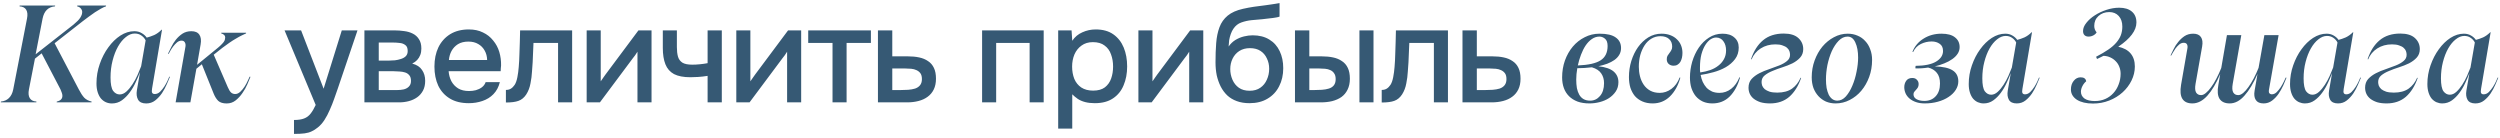 <?xml version="1.0" encoding="UTF-8"?> <svg xmlns="http://www.w3.org/2000/svg" width="635" height="35" viewBox="0 0 635 35" fill="none"><path d="M19.631 1.405H26.95L26.916 1.613C26.546 1.729 26.118 1.925 25.632 2.203C25.17 2.457 24.672 2.758 24.14 3.105C23.632 3.451 23.111 3.822 22.579 4.215C22.048 4.608 21.539 4.989 21.053 5.359L13.872 10.979L20.012 22.704C20.475 23.606 20.938 24.312 21.4 24.82C21.886 25.306 22.51 25.63 23.273 25.792L23.239 26H14.393L14.427 25.792C15.376 25.584 15.85 25.098 15.85 24.335C15.85 24.057 15.792 23.78 15.676 23.502C15.584 23.202 15.48 22.936 15.364 22.704L10.577 13.546L8.877 14.899L7.351 22.704C7.166 23.653 7.235 24.393 7.559 24.925C7.882 25.456 8.449 25.746 9.258 25.792L9.224 26H0.204L0.239 25.792C1.049 25.723 1.719 25.433 2.251 24.925C2.806 24.393 3.176 23.653 3.361 22.704L6.865 4.7C7.05 3.752 6.981 3.012 6.657 2.48C6.333 1.948 5.766 1.659 4.957 1.613L4.992 1.405H14.011L13.976 1.613C12.265 1.752 11.213 2.781 10.82 4.7L9.05 13.789L18.66 6.261C18.868 6.076 19.099 5.868 19.353 5.637C19.631 5.406 19.874 5.163 20.082 4.908C20.313 4.631 20.498 4.342 20.637 4.041C20.799 3.741 20.88 3.417 20.88 3.07C20.88 2.746 20.776 2.457 20.567 2.203C20.382 1.925 20.059 1.729 19.596 1.613L19.631 1.405ZM43.167 19.513C42.982 19.999 42.716 20.623 42.369 21.386C42.045 22.149 41.641 22.901 41.155 23.641C40.669 24.358 40.091 24.982 39.421 25.514C38.773 26.023 38.01 26.277 37.131 26.277C36.137 26.277 35.454 25.965 35.084 25.341C34.714 24.693 34.61 23.884 34.772 22.913L35.57 18.299C35.269 19.108 34.899 19.976 34.46 20.901C34.044 21.826 33.535 22.693 32.934 23.502C32.355 24.289 31.696 24.948 30.956 25.48C30.216 26.012 29.372 26.277 28.424 26.277C27.892 26.277 27.383 26.174 26.898 25.965C26.435 25.757 26.019 25.445 25.649 25.029C25.302 24.612 25.024 24.081 24.816 23.433C24.608 22.785 24.504 22.034 24.504 21.178C24.504 19.467 24.782 17.825 25.337 16.252C25.892 14.656 26.62 13.246 27.522 12.02C28.424 10.771 29.442 9.777 30.575 9.037C31.731 8.297 32.91 7.927 34.113 7.927C34.83 7.927 35.454 8.088 35.986 8.412C36.518 8.713 36.946 9.094 37.27 9.557C37.894 9.395 38.53 9.175 39.178 8.898C39.825 8.597 40.45 8.146 41.051 7.545H41.155L38.623 22.496C38.53 23.005 38.542 23.364 38.657 23.572C38.773 23.78 38.993 23.884 39.317 23.884C39.802 23.884 40.253 23.687 40.669 23.294C41.086 22.878 41.456 22.415 41.78 21.907C42.103 21.398 42.369 20.912 42.577 20.45C42.786 19.964 42.924 19.64 42.994 19.478L43.167 19.513ZM30.401 23.988C31.003 23.988 31.581 23.734 32.136 23.225C32.691 22.716 33.2 22.103 33.662 21.386C34.148 20.646 34.576 19.86 34.946 19.027C35.316 18.195 35.616 17.466 35.848 16.842L36.992 10.251C36.738 9.742 36.368 9.326 35.882 9.002C35.42 8.678 34.865 8.516 34.217 8.516C33.454 8.516 32.702 8.817 31.962 9.418C31.222 9.996 30.563 10.794 29.985 11.812C29.407 12.829 28.944 14.02 28.597 15.385C28.25 16.726 28.077 18.16 28.077 19.686C28.077 21.328 28.297 22.462 28.736 23.086C29.199 23.687 29.754 23.988 30.401 23.988ZM48.598 7.927C49.569 7.927 50.251 8.227 50.645 8.828C51.038 9.407 51.142 10.228 50.957 11.291L50.055 16.46L55.362 12.124C55.779 11.777 56.102 11.476 56.334 11.222C56.588 10.968 56.773 10.748 56.889 10.563C57.027 10.355 57.108 10.17 57.132 10.008C57.178 9.823 57.201 9.649 57.201 9.488C57.201 9.025 56.866 8.69 56.195 8.482V8.308H62.508V8.482C62.208 8.597 61.838 8.771 61.398 9.002C60.959 9.21 60.473 9.476 59.941 9.8C59.41 10.1 58.843 10.459 58.242 10.875C57.663 11.268 57.074 11.696 56.472 12.159L54.287 13.893L57.86 22.149C58.138 22.797 58.415 23.248 58.693 23.502C58.993 23.757 59.34 23.884 59.733 23.884C60.196 23.884 60.635 23.687 61.051 23.294C61.468 22.901 61.838 22.45 62.162 21.941C62.485 21.433 62.751 20.935 62.959 20.45C63.191 19.964 63.341 19.64 63.41 19.478L63.618 19.513C63.41 19.999 63.144 20.635 62.821 21.421C62.497 22.184 62.081 22.924 61.572 23.641C61.086 24.358 60.508 24.982 59.837 25.514C59.19 26.023 58.438 26.277 57.583 26.277C56.634 26.277 55.917 26.058 55.432 25.618C54.969 25.156 54.588 24.555 54.287 23.814L51.269 16.322L49.881 17.466L48.355 26H44.608L47.106 11.847C47.175 11.384 47.118 11.014 46.933 10.736C46.771 10.459 46.493 10.32 46.1 10.32C45.707 10.32 45.325 10.47 44.955 10.771C44.608 11.072 44.285 11.419 43.984 11.812C43.706 12.182 43.464 12.552 43.255 12.922C43.047 13.292 42.909 13.546 42.839 13.685L42.666 13.65C42.897 13.165 43.175 12.598 43.498 11.95C43.822 11.28 44.215 10.655 44.678 10.077C45.163 9.476 45.718 8.967 46.343 8.551C46.99 8.135 47.742 7.927 48.598 7.927ZM74.674 34.013V30.475C75.738 30.475 76.593 30.347 77.241 30.093C77.911 29.839 78.466 29.422 78.906 28.844C79.345 28.289 79.773 27.561 80.189 26.659L72.28 7.72H76.478L82.201 22.531L86.814 7.72H90.803L85.774 22.566C85.519 23.352 85.219 24.208 84.872 25.133C84.548 26.058 84.178 26.983 83.762 27.908C83.369 28.833 82.918 29.688 82.409 30.475C81.9 31.261 81.334 31.897 80.709 32.382C80.201 32.799 79.692 33.122 79.183 33.354C78.674 33.608 78.073 33.781 77.379 33.874C76.686 33.966 75.784 34.013 74.674 34.013ZM92.561 26V7.72H100.261C101.047 7.72 101.834 7.778 102.62 7.893C103.429 7.986 104.158 8.194 104.805 8.518C105.476 8.842 106.008 9.316 106.401 9.94C106.817 10.541 107.025 11.339 107.025 12.333C107.025 12.935 106.932 13.478 106.747 13.964C106.562 14.449 106.297 14.877 105.95 15.247C105.626 15.594 105.21 15.895 104.701 16.149C105.857 16.45 106.69 16.993 107.198 17.779C107.73 18.542 107.996 19.456 107.996 20.52C107.996 21.491 107.811 22.323 107.441 23.017C107.071 23.711 106.574 24.277 105.95 24.717C105.325 25.156 104.62 25.48 103.834 25.688C103.048 25.896 102.238 26 101.406 26H92.561ZM96.203 22.878H100.781C101.429 22.878 102.019 22.82 102.55 22.705C103.105 22.566 103.545 22.323 103.868 21.976C104.215 21.63 104.389 21.155 104.389 20.554C104.389 19.93 104.25 19.456 103.973 19.132C103.695 18.785 103.337 18.542 102.897 18.404C102.458 18.265 101.984 18.184 101.475 18.161C100.966 18.114 100.469 18.091 99.984 18.091H96.203V22.878ZM96.203 15.386H98.908C99.325 15.386 99.799 15.363 100.33 15.316C100.862 15.247 101.371 15.132 101.857 14.97C102.365 14.808 102.77 14.576 103.071 14.276C103.394 13.952 103.556 13.513 103.556 12.958C103.556 12.218 103.348 11.709 102.932 11.431C102.539 11.131 102.065 10.957 101.51 10.911C100.955 10.842 100.411 10.807 99.879 10.807H96.203V15.386ZM119.087 26.208C117.167 26.208 115.56 25.815 114.265 25.029C112.97 24.242 111.988 23.156 111.317 21.768C110.669 20.358 110.346 18.739 110.346 16.912C110.346 15.062 110.681 13.432 111.352 12.021C112.045 10.611 113.04 9.501 114.335 8.691C115.653 7.882 117.237 7.477 119.087 7.477C120.451 7.477 121.642 7.732 122.66 8.24C123.7 8.726 124.567 9.408 125.261 10.287C125.978 11.143 126.498 12.114 126.822 13.201C127.146 14.287 127.296 15.432 127.273 16.635C127.25 16.889 127.227 17.132 127.203 17.363C127.203 17.594 127.192 17.837 127.169 18.091H113.953C114.023 19.016 114.254 19.86 114.647 20.623C115.063 21.387 115.641 22 116.381 22.462C117.121 22.901 118.035 23.121 119.121 23.121C119.723 23.121 120.301 23.052 120.856 22.913C121.434 22.751 121.943 22.508 122.382 22.184C122.845 21.838 123.168 21.398 123.353 20.866H126.961C126.66 22.092 126.117 23.109 125.33 23.919C124.567 24.705 123.631 25.283 122.521 25.653C121.434 26.023 120.289 26.208 119.087 26.208ZM114.023 15.247H123.735C123.712 14.345 123.504 13.547 123.11 12.854C122.717 12.137 122.174 11.582 121.48 11.189C120.786 10.773 119.954 10.564 118.983 10.564C117.919 10.564 117.029 10.784 116.312 11.223C115.618 11.663 115.075 12.241 114.682 12.958C114.312 13.652 114.092 14.415 114.023 15.247ZM128.499 26.035V22.843C128.984 22.843 129.4 22.739 129.747 22.531C130.117 22.3 130.441 21.976 130.719 21.56C131.019 21.098 131.25 20.45 131.412 19.618C131.574 18.785 131.69 17.918 131.759 17.016C131.852 15.929 131.909 14.854 131.933 13.79C131.979 12.726 132.013 11.686 132.037 10.668C132.083 9.651 132.106 8.668 132.106 7.72H145.322V26H141.749V10.911H135.505C135.482 11.674 135.447 12.472 135.401 13.305C135.378 14.137 135.343 14.97 135.297 15.802C135.251 16.611 135.193 17.421 135.124 18.23C135.078 19.155 134.95 20.138 134.742 21.178C134.557 22.219 134.199 23.156 133.667 23.988C133.135 24.797 132.476 25.341 131.69 25.618C130.927 25.896 129.863 26.035 128.499 26.035ZM149.013 26V7.72H152.586V20.658C152.748 20.381 152.956 20.08 153.21 19.756C153.465 19.41 153.661 19.132 153.8 18.924L162.16 7.72H165.49V26H161.917V13.131C161.732 13.432 161.535 13.732 161.327 14.033C161.119 14.31 160.923 14.565 160.738 14.796L152.378 26H149.013ZM179.732 26V19.271C178.853 19.41 178.043 19.502 177.303 19.548C176.587 19.595 175.939 19.618 175.361 19.618C173.627 19.618 172.239 19.352 171.199 18.82C170.181 18.265 169.453 17.432 169.013 16.322C168.574 15.212 168.354 13.825 168.354 12.16V7.72H171.927V11.952C171.927 12.9 172.02 13.709 172.205 14.38C172.39 15.027 172.759 15.536 173.314 15.906C173.869 16.253 174.714 16.426 175.847 16.426C176.448 16.426 177.095 16.392 177.789 16.322C178.483 16.253 179.13 16.16 179.732 16.045V7.72H183.339V26H179.732ZM187.021 26V7.72H190.594V20.658C190.756 20.381 190.964 20.08 191.218 19.756C191.473 19.41 191.669 19.132 191.808 18.924L200.167 7.72H203.497V26H199.925V13.131C199.74 13.432 199.543 13.732 199.335 14.033C199.127 14.31 198.93 14.565 198.745 14.796L190.386 26H187.021ZM211.461 26V10.911H205.287V7.72H221.208V10.911H215.034V26H211.461ZM222.997 26V7.72H226.639V14.31H230.558C231.645 14.31 232.616 14.403 233.472 14.588C234.351 14.773 235.102 15.085 235.727 15.525C236.374 15.941 236.871 16.519 237.218 17.259C237.565 17.976 237.738 18.889 237.738 19.999C237.738 21.04 237.553 21.942 237.183 22.705C236.813 23.468 236.293 24.092 235.623 24.578C234.975 25.064 234.2 25.422 233.299 25.653C232.42 25.884 231.46 26 230.42 26H222.997ZM226.639 22.878H228.616C229.333 22.878 230.015 22.855 230.662 22.809C231.31 22.763 231.9 22.659 232.431 22.497C232.963 22.312 233.38 22.034 233.68 21.664C234.004 21.271 234.166 20.751 234.166 20.103C234.166 19.456 234.039 18.959 233.784 18.612C233.53 18.265 233.195 17.999 232.778 17.814C232.385 17.629 231.946 17.513 231.46 17.467C230.998 17.421 230.512 17.398 230.003 17.398H226.639V22.878ZM249.453 26V7.72H265.097V26H261.524V10.911H253.026V26H249.453ZM268.779 32.66V7.72H272.178L272.352 10.356C272.999 9.385 273.855 8.668 274.919 8.206C275.982 7.72 277.116 7.477 278.318 7.477C280.122 7.477 281.613 7.893 282.793 8.726C283.972 9.558 284.851 10.68 285.429 12.091C286.007 13.501 286.296 15.097 286.296 16.877C286.296 18.658 285.995 20.253 285.394 21.664C284.816 23.075 283.914 24.185 282.689 24.994C281.486 25.803 279.948 26.208 278.075 26.208C277.173 26.208 276.364 26.116 275.647 25.931C274.93 25.746 274.306 25.48 273.774 25.133C273.242 24.763 272.768 24.37 272.352 23.953V32.66H268.779ZM277.659 23.017C278.908 23.017 279.902 22.739 280.642 22.184C281.382 21.606 281.914 20.855 282.238 19.93C282.561 19.005 282.723 17.999 282.723 16.912C282.723 15.779 282.55 14.75 282.203 13.825C281.879 12.877 281.336 12.125 280.573 11.57C279.833 10.992 278.838 10.703 277.59 10.703C276.456 10.703 275.497 10.992 274.711 11.57C273.924 12.125 273.323 12.877 272.907 13.825C272.514 14.773 272.317 15.802 272.317 16.912C272.317 18.045 272.502 19.086 272.872 20.034C273.265 20.959 273.855 21.687 274.641 22.219C275.451 22.751 276.456 23.017 277.659 23.017ZM289.155 26V7.72H292.728V20.658C292.89 20.381 293.098 20.08 293.352 19.756C293.606 19.41 293.803 19.132 293.942 18.924L302.301 7.72H305.631V26H302.058V13.131C301.873 13.432 301.677 13.732 301.469 14.033C301.261 14.31 301.064 14.565 300.879 14.796L292.52 26H289.155ZM317.376 26.208C316.173 26.208 315.098 26.035 314.15 25.688C313.202 25.341 312.392 24.855 311.722 24.231C311.051 23.584 310.496 22.832 310.057 21.976C309.617 21.098 309.282 20.149 309.051 19.132C308.843 18.091 308.739 16.993 308.739 15.837C308.739 14.079 308.796 12.449 308.912 10.946C309.028 9.443 309.305 8.102 309.745 6.922C310.184 5.743 310.878 4.76 311.826 3.974C312.774 3.188 314.069 2.61 315.711 2.24C316.636 2.031 317.561 1.858 318.486 1.719C319.434 1.58 320.405 1.453 321.399 1.338C321.954 1.245 322.44 1.176 322.856 1.13C323.272 1.06 323.654 1.002 324.001 0.956C324.371 0.887 324.706 0.829 325.007 0.783V4.217C324.775 4.309 324.51 4.379 324.209 4.425C323.931 4.471 323.642 4.517 323.342 4.564C323.041 4.61 322.741 4.644 322.44 4.668C322.139 4.691 321.839 4.725 321.538 4.772C321.237 4.795 320.948 4.829 320.671 4.876C319.792 4.945 318.879 5.026 317.931 5.119C317.006 5.211 316.127 5.408 315.294 5.708C314.485 5.986 313.814 6.518 313.283 7.304C313.028 7.674 312.809 8.113 312.624 8.622C312.439 9.131 312.3 9.662 312.207 10.217C312.138 10.773 312.092 11.304 312.069 11.813C312.554 11.119 313.132 10.564 313.803 10.148C314.497 9.732 315.225 9.431 315.988 9.246C316.751 9.061 317.48 8.969 318.173 8.969C319.838 8.969 321.249 9.327 322.405 10.044C323.561 10.738 324.44 11.721 325.041 12.992C325.643 14.241 325.943 15.687 325.943 17.328C325.943 19.04 325.596 20.566 324.903 21.907C324.232 23.248 323.249 24.3 321.954 25.064C320.682 25.827 319.156 26.208 317.376 26.208ZM317.41 23.052C318.497 23.052 319.399 22.797 320.116 22.288C320.856 21.78 321.411 21.098 321.781 20.242C322.174 19.386 322.371 18.461 322.371 17.467C322.371 16.496 322.174 15.617 321.781 14.831C321.411 14.021 320.867 13.386 320.151 12.923C319.434 12.461 318.543 12.229 317.48 12.229C316.439 12.229 315.537 12.472 314.774 12.958C314.034 13.443 313.468 14.091 313.074 14.9C312.681 15.71 312.485 16.588 312.485 17.536C312.485 18.485 312.67 19.386 313.04 20.242C313.41 21.098 313.953 21.78 314.67 22.288C315.387 22.797 316.3 23.052 317.41 23.052ZM328.924 26V7.72H332.566V14.31H335.653C336.74 14.31 337.723 14.403 338.602 14.588C339.481 14.773 340.232 15.085 340.856 15.525C341.504 15.941 342.001 16.519 342.348 17.259C342.695 17.976 342.868 18.889 342.868 19.999C342.868 21.063 342.672 21.988 342.279 22.774C341.909 23.537 341.388 24.162 340.718 24.647C340.047 25.11 339.261 25.457 338.359 25.688C337.48 25.896 336.532 26 335.515 26H328.924ZM332.566 22.878H333.676C334.416 22.878 335.11 22.855 335.757 22.809C336.428 22.763 337.018 22.659 337.527 22.497C338.058 22.335 338.475 22.069 338.775 21.699C339.099 21.306 339.261 20.774 339.261 20.103C339.261 19.479 339.134 18.993 338.879 18.646C338.648 18.276 338.324 17.999 337.908 17.814C337.515 17.629 337.076 17.513 336.59 17.467C336.104 17.421 335.619 17.398 335.133 17.398H332.566V22.878ZM345.296 26V7.72H348.869V26H345.296ZM350.956 26.035V22.843C351.442 22.843 351.858 22.739 352.205 22.531C352.575 22.3 352.899 21.976 353.176 21.56C353.477 21.098 353.708 20.45 353.87 19.618C354.032 18.785 354.147 17.918 354.217 17.016C354.309 15.929 354.367 14.854 354.39 13.79C354.437 12.726 354.471 11.686 354.494 10.668C354.541 9.651 354.564 8.668 354.564 7.72H367.779V26H364.207V10.911H357.963C357.94 11.674 357.905 12.472 357.859 13.305C357.836 14.137 357.801 14.97 357.755 15.802C357.709 16.611 357.651 17.421 357.581 18.23C357.535 19.155 357.408 20.138 357.2 21.178C357.015 22.219 356.656 23.156 356.125 23.988C355.593 24.797 354.934 25.341 354.147 25.618C353.384 25.896 352.321 26.035 350.956 26.035ZM371.471 26V7.72H375.113V14.31H379.033C380.12 14.31 381.091 14.403 381.947 14.588C382.825 14.773 383.577 15.085 384.201 15.525C384.849 15.941 385.346 16.519 385.693 17.259C386.04 17.976 386.213 18.889 386.213 19.999C386.213 21.04 386.028 21.942 385.658 22.705C385.288 23.468 384.768 24.092 384.097 24.578C383.45 25.064 382.675 25.422 381.773 25.653C380.894 25.884 379.935 26 378.894 26H371.471ZM375.113 22.878H377.09C377.807 22.878 378.489 22.855 379.137 22.809C379.784 22.763 380.374 22.659 380.906 22.497C381.438 22.312 381.854 22.034 382.155 21.664C382.478 21.271 382.64 20.751 382.64 20.103C382.64 19.456 382.513 18.959 382.259 18.612C382.004 18.265 381.669 17.999 381.253 17.814C380.86 17.629 380.42 17.513 379.935 17.467C379.472 17.421 378.987 17.398 378.478 17.398H375.113V22.878ZM406.289 8.557C408.164 8.557 409.537 8.88 410.407 9.528C411.3 10.153 411.746 11.046 411.746 12.206C411.746 12.853 411.59 13.434 411.277 13.947C410.987 14.438 410.574 14.873 410.039 15.253C409.525 15.61 408.923 15.922 408.231 16.19C407.539 16.436 406.791 16.648 405.988 16.826C407.773 17.027 409.068 17.474 409.871 18.166C410.675 18.858 411.077 19.762 411.077 20.878C411.077 21.77 410.853 22.552 410.407 23.221C409.961 23.891 409.38 24.46 408.666 24.929C407.974 25.375 407.193 25.71 406.322 25.933C405.452 26.156 404.593 26.268 403.744 26.268C402.584 26.268 401.568 26.112 400.698 25.799C399.827 25.464 399.102 25.007 398.522 24.426C397.941 23.846 397.506 23.154 397.216 22.351C396.926 21.547 396.781 20.654 396.781 19.672C396.781 18.154 397.015 16.726 397.484 15.387C397.975 14.025 398.644 12.842 399.492 11.838C400.341 10.834 401.345 10.041 402.506 9.461C403.666 8.858 404.927 8.557 406.289 8.557ZM403.912 25.565C404.894 25.565 405.72 25.174 406.389 24.393C407.081 23.612 407.427 22.518 407.427 21.112C407.427 20.174 407.193 19.36 406.724 18.668C406.255 17.954 405.463 17.429 404.347 17.094C403.722 17.161 403.097 17.217 402.472 17.262C401.847 17.284 401.233 17.306 400.631 17.329C400.452 18.355 400.363 19.315 400.363 20.208C400.363 20.989 400.419 21.715 400.53 22.384C400.664 23.031 400.865 23.589 401.133 24.058C401.401 24.527 401.758 24.895 402.204 25.163C402.673 25.431 403.242 25.565 403.912 25.565ZM400.765 16.625C403.465 16.514 405.396 16.079 406.557 15.32C407.74 14.561 408.331 13.345 408.331 11.671C408.331 10.8 408.108 10.186 407.662 9.829C407.238 9.472 406.769 9.293 406.255 9.293C405.564 9.293 404.916 9.505 404.314 9.93C403.733 10.331 403.209 10.878 402.74 11.57C402.294 12.24 401.903 13.021 401.568 13.914C401.233 14.784 400.966 15.688 400.765 16.625ZM419.777 26.268C418.795 26.268 417.924 26.1 417.165 25.766C416.406 25.431 415.77 24.973 415.257 24.393C414.766 23.79 414.386 23.087 414.119 22.284C413.873 21.458 413.75 20.554 413.75 19.572C413.75 18.166 413.951 16.804 414.353 15.487C414.777 14.148 415.346 12.976 416.06 11.972C416.797 10.945 417.668 10.119 418.672 9.494C419.699 8.869 420.815 8.557 422.02 8.557C422.846 8.557 423.582 8.68 424.23 8.925C424.899 9.171 425.457 9.517 425.904 9.963C426.372 10.387 426.729 10.9 426.975 11.503C427.221 12.106 427.343 12.753 427.343 13.445C427.343 13.869 427.299 14.282 427.209 14.684C427.12 15.063 426.986 15.409 426.808 15.722C426.629 16.012 426.395 16.246 426.105 16.425C425.837 16.603 425.502 16.692 425.1 16.692C424.609 16.692 424.196 16.547 423.861 16.257C423.527 15.967 423.359 15.565 423.359 15.052C423.359 14.672 423.426 14.371 423.56 14.148C423.716 13.902 423.873 13.679 424.029 13.478C424.207 13.255 424.364 13.021 424.497 12.775C424.654 12.53 424.732 12.217 424.732 11.838C424.732 11.012 424.464 10.365 423.928 9.896C423.415 9.427 422.69 9.193 421.752 9.193C420.904 9.193 420.134 9.405 419.442 9.829C418.772 10.231 418.203 10.789 417.734 11.503C417.266 12.217 416.897 13.043 416.63 13.981C416.384 14.918 416.261 15.911 416.261 16.96C416.261 17.786 416.362 18.601 416.563 19.404C416.764 20.186 417.076 20.889 417.5 21.514C417.924 22.139 418.471 22.641 419.141 23.02C419.833 23.4 420.647 23.589 421.585 23.589C422.634 23.589 423.616 23.255 424.531 22.585C425.446 21.915 426.149 20.945 426.64 19.672L426.808 19.739C426.227 21.77 425.334 23.366 424.129 24.527C422.924 25.688 421.473 26.268 419.777 26.268ZM441.97 19.706C441.39 21.737 440.508 23.344 439.326 24.527C438.143 25.688 436.681 26.268 434.94 26.268C434.047 26.268 433.243 26.112 432.529 25.799C431.815 25.464 431.212 25.007 430.721 24.426C430.252 23.846 429.884 23.154 429.616 22.351C429.371 21.547 429.248 20.666 429.248 19.706C429.248 18.366 429.438 17.027 429.817 15.688C430.219 14.349 430.777 13.155 431.491 12.106C432.205 11.057 433.065 10.209 434.069 9.561C435.096 8.892 436.245 8.557 437.518 8.557C438.812 8.557 439.817 8.88 440.531 9.528C441.267 10.153 441.636 11.001 441.636 12.072C441.636 13.211 441.323 14.193 440.698 15.018C440.096 15.822 439.314 16.503 438.355 17.061C437.417 17.596 436.379 18.02 435.241 18.333C434.103 18.645 433.009 18.88 431.96 19.036C432.071 19.661 432.25 20.253 432.496 20.811C432.763 21.369 433.087 21.86 433.466 22.284C433.868 22.686 434.337 23.009 434.873 23.255C435.431 23.478 436.056 23.589 436.748 23.589C437.841 23.589 438.834 23.244 439.727 22.552C440.62 21.86 441.312 20.889 441.803 19.639L441.97 19.706ZM435.911 9.528C435.442 9.528 434.962 9.684 434.471 9.996C434.002 10.309 433.567 10.778 433.165 11.403C432.763 12.028 432.429 12.82 432.161 13.78C431.915 14.739 431.792 15.878 431.792 17.195C431.792 17.396 431.792 17.596 431.792 17.797C431.815 17.998 431.837 18.199 431.859 18.4C432.775 18.266 433.623 18.065 434.404 17.797C435.207 17.507 435.899 17.128 436.48 16.659C437.082 16.19 437.551 15.643 437.886 15.018C438.243 14.371 438.422 13.635 438.422 12.809C438.422 12.362 438.366 11.938 438.254 11.537C438.143 11.135 437.975 10.789 437.752 10.499C437.551 10.186 437.294 9.952 436.982 9.796C436.669 9.617 436.312 9.528 435.911 9.528ZM444.125 22.284C444.125 21.391 444.382 20.654 444.895 20.074C445.431 19.494 446.089 19.003 446.871 18.601C447.652 18.199 448.489 17.853 449.382 17.563C450.297 17.25 451.145 16.938 451.926 16.625C452.707 16.313 453.355 15.945 453.868 15.521C454.404 15.097 454.672 14.561 454.672 13.914C454.672 13.601 454.616 13.289 454.504 12.976C454.392 12.664 454.192 12.385 453.901 12.139C453.634 11.894 453.254 11.693 452.763 11.537C452.294 11.358 451.692 11.269 450.955 11.269C449.527 11.269 448.277 11.615 447.205 12.307C446.134 12.998 445.364 13.925 444.895 15.085L444.761 15.018C445.453 12.943 446.469 11.347 447.808 10.231C449.17 9.092 450.922 8.523 453.064 8.523C454.716 8.523 455.955 8.903 456.781 9.662C457.607 10.421 458.02 11.358 458.02 12.474C458.02 13.345 457.752 14.07 457.216 14.65C456.703 15.208 456.055 15.688 455.274 16.09C454.493 16.469 453.645 16.804 452.73 17.094C451.815 17.384 450.966 17.697 450.185 18.032C449.404 18.344 448.746 18.724 448.21 19.17C447.696 19.594 447.44 20.152 447.44 20.844C447.44 21.134 447.496 21.447 447.607 21.782C447.741 22.094 447.953 22.384 448.243 22.652C448.556 22.898 448.969 23.11 449.482 23.288C449.995 23.444 450.643 23.523 451.424 23.523C452.964 23.523 454.214 23.188 455.174 22.518C456.133 21.826 456.859 20.9 457.35 19.739L457.484 19.806C456.77 21.86 455.765 23.456 454.471 24.594C453.176 25.71 451.547 26.268 449.583 26.268C448.667 26.268 447.864 26.167 447.172 25.966C446.502 25.743 445.933 25.453 445.464 25.096C445.018 24.739 444.683 24.326 444.46 23.857C444.237 23.366 444.125 22.842 444.125 22.284ZM466.237 26.268C465.367 26.268 464.552 26.112 463.793 25.799C463.056 25.464 462.42 25.007 461.885 24.426C461.349 23.846 460.925 23.154 460.612 22.351C460.322 21.525 460.177 20.621 460.177 19.639C460.177 18.121 460.423 16.692 460.914 15.353C461.405 14.014 462.063 12.842 462.889 11.838C463.737 10.834 464.708 10.041 465.802 9.461C466.918 8.858 468.09 8.557 469.317 8.557C470.232 8.557 471.069 8.724 471.828 9.059C472.587 9.371 473.234 9.829 473.77 10.432C474.328 11.012 474.752 11.715 475.042 12.541C475.355 13.345 475.511 14.237 475.511 15.219C475.511 16.759 475.266 18.199 474.775 19.538C474.283 20.878 473.614 22.049 472.766 23.054C471.94 24.036 470.958 24.817 469.819 25.397C468.703 25.978 467.509 26.268 466.237 26.268ZM466.672 25.565C467.476 25.565 468.201 25.208 468.849 24.493C469.496 23.757 470.043 22.853 470.489 21.782C470.958 20.688 471.315 19.505 471.56 18.233C471.828 16.938 471.962 15.733 471.962 14.617C471.962 13.077 471.728 11.804 471.259 10.8C470.813 9.796 470.154 9.293 469.284 9.293C468.458 9.293 467.699 9.65 467.007 10.365C466.338 11.057 465.757 11.938 465.266 13.01C464.797 14.081 464.429 15.253 464.161 16.525C463.916 17.797 463.793 19.014 463.793 20.174C463.793 20.956 463.849 21.681 463.96 22.351C464.094 22.998 464.273 23.567 464.496 24.058C464.742 24.527 465.043 24.895 465.4 25.163C465.78 25.431 466.204 25.565 466.672 25.565ZM483.685 22.15C483.685 21.525 483.852 20.978 484.187 20.509C484.522 20.041 485.035 19.806 485.727 19.806C486.241 19.806 486.631 19.962 486.899 20.275C487.189 20.565 487.334 20.922 487.334 21.346C487.334 21.703 487.267 21.994 487.133 22.217C487 22.44 486.843 22.641 486.665 22.819C486.508 22.976 486.363 23.143 486.229 23.322C486.096 23.478 486.029 23.69 486.029 23.958C486.029 24.493 486.285 24.906 486.799 25.197C487.334 25.487 487.993 25.632 488.774 25.632C489.979 25.632 490.939 25.241 491.653 24.46C492.39 23.679 492.758 22.596 492.758 21.212C492.758 20.052 492.49 19.148 491.955 18.5C491.419 17.831 490.682 17.384 489.745 17.161C488.607 17.34 487.524 17.407 486.497 17.362L486.564 16.726C488.863 16.704 490.593 16.346 491.754 15.655C492.937 14.94 493.528 14.036 493.528 12.943C493.528 12.117 493.249 11.514 492.691 11.135C492.133 10.733 491.452 10.532 490.649 10.532C489.689 10.532 488.774 10.744 487.903 11.168C487.033 11.592 486.375 12.273 485.928 13.211L485.761 13.144C486.341 11.715 487.29 10.599 488.607 9.796C489.923 8.97 491.43 8.557 493.126 8.557C494.666 8.557 495.816 8.869 496.575 9.494C497.356 10.097 497.747 10.923 497.747 11.972C497.747 12.574 497.579 13.132 497.244 13.646C496.91 14.159 496.452 14.617 495.872 15.018C495.314 15.42 494.644 15.777 493.863 16.09C493.104 16.402 492.301 16.659 491.452 16.86C493.55 16.927 495.068 17.273 496.006 17.898C496.943 18.5 497.412 19.427 497.412 20.677C497.412 21.436 497.189 22.161 496.742 22.853C496.318 23.523 495.716 24.114 494.934 24.627C494.175 25.141 493.271 25.542 492.222 25.833C491.196 26.123 490.08 26.268 488.874 26.268C488.049 26.268 487.312 26.156 486.665 25.933C486.017 25.71 485.471 25.409 485.024 25.029C484.578 24.65 484.243 24.214 484.02 23.723C483.797 23.21 483.685 22.686 483.685 22.15ZM518.073 19.739C517.894 20.208 517.637 20.811 517.303 21.547C516.99 22.284 516.599 23.009 516.131 23.723C515.662 24.415 515.104 25.018 514.457 25.531C513.832 26.022 513.095 26.268 512.247 26.268C511.287 26.268 510.629 25.966 510.272 25.364C509.915 24.739 509.814 23.958 509.97 23.02L510.74 18.567C510.45 19.349 510.093 20.186 509.669 21.078C509.267 21.971 508.776 22.808 508.196 23.589C507.638 24.348 507.002 24.984 506.288 25.498C505.573 26.011 504.759 26.268 503.843 26.268C503.33 26.268 502.839 26.167 502.37 25.966C501.924 25.766 501.522 25.464 501.165 25.063C500.83 24.661 500.562 24.147 500.362 23.523C500.161 22.898 500.06 22.172 500.06 21.346C500.06 19.695 500.328 18.11 500.864 16.592C501.399 15.052 502.103 13.69 502.973 12.508C503.843 11.302 504.826 10.342 505.919 9.628C507.035 8.914 508.174 8.557 509.334 8.557C510.026 8.557 510.629 8.713 511.142 9.026C511.656 9.316 512.068 9.684 512.381 10.13C512.984 9.974 513.597 9.762 514.222 9.494C514.847 9.204 515.45 8.769 516.03 8.189H516.131L513.687 22.619C513.597 23.11 513.609 23.456 513.72 23.656C513.832 23.857 514.044 23.958 514.356 23.958C514.825 23.958 515.26 23.768 515.662 23.389C516.064 22.987 516.421 22.54 516.733 22.049C517.046 21.558 517.303 21.09 517.503 20.643C517.704 20.174 517.838 19.862 517.905 19.706L518.073 19.739ZM505.752 24.058C506.332 24.058 506.89 23.813 507.426 23.322C507.962 22.831 508.453 22.239 508.899 21.547C509.368 20.833 509.781 20.074 510.138 19.27C510.495 18.467 510.785 17.764 511.008 17.161L512.113 10.8C511.868 10.309 511.51 9.907 511.042 9.595C510.595 9.282 510.06 9.126 509.435 9.126C508.698 9.126 507.973 9.416 507.258 9.996C506.544 10.555 505.908 11.325 505.35 12.307C504.792 13.289 504.346 14.438 504.011 15.755C503.676 17.05 503.509 18.433 503.509 19.907C503.509 21.491 503.721 22.585 504.145 23.188C504.591 23.768 505.127 24.058 505.752 24.058ZM528.49 19.639C529.316 19.639 529.785 19.974 529.896 20.643C529.495 20.978 529.171 21.391 528.925 21.882C528.68 22.373 528.557 22.842 528.557 23.288C528.557 24.002 528.858 24.583 529.461 25.029C530.086 25.453 530.957 25.665 532.073 25.665C533.055 25.665 533.947 25.487 534.751 25.13C535.554 24.772 536.235 24.281 536.793 23.656C537.374 23.031 537.82 22.295 538.132 21.447C538.467 20.599 538.635 19.695 538.635 18.735C538.635 18.087 538.523 17.496 538.3 16.96C538.099 16.425 537.798 15.956 537.396 15.554C537.016 15.152 536.559 14.829 536.023 14.583C535.51 14.338 534.93 14.204 534.282 14.181C534.014 14.315 533.747 14.449 533.479 14.583C533.211 14.695 532.932 14.829 532.642 14.985L532.407 14.416C533.613 13.791 534.639 13.188 535.488 12.608C536.336 12.028 537.016 11.436 537.53 10.834C538.065 10.209 538.456 9.572 538.702 8.925C538.947 8.255 539.07 7.53 539.07 6.749C539.07 5.633 538.769 4.74 538.166 4.07C537.563 3.401 536.76 3.066 535.755 3.066C534.662 3.066 533.747 3.401 533.01 4.07C532.296 4.718 531.939 5.555 531.939 6.581C531.939 7.206 532.139 7.753 532.541 8.222C532.363 8.534 532.084 8.791 531.704 8.992C531.325 9.193 530.923 9.293 530.499 9.293C530.053 9.293 529.707 9.171 529.461 8.925C529.216 8.68 529.093 8.334 529.093 7.887C529.093 7.195 529.372 6.503 529.93 5.811C530.488 5.097 531.202 4.461 532.073 3.903C532.965 3.323 533.959 2.854 535.052 2.497C536.146 2.14 537.217 1.961 538.266 1.961C539.65 1.961 540.722 2.285 541.48 2.932C542.262 3.579 542.652 4.506 542.652 5.711C542.652 7.742 541.112 9.796 538.032 11.871C539.416 12.162 540.465 12.731 541.179 13.579C541.893 14.427 542.251 15.532 542.251 16.893C542.251 18.121 541.972 19.304 541.414 20.442C540.856 21.581 540.097 22.585 539.137 23.456C538.177 24.326 537.05 25.018 535.755 25.531C534.461 26.045 533.088 26.301 531.637 26.301C529.919 26.301 528.546 25.978 527.519 25.33C526.515 24.661 526.013 23.79 526.013 22.719C526.013 21.849 526.247 21.123 526.716 20.543C527.184 19.94 527.776 19.639 528.49 19.639ZM551.311 14.081C551.534 13.612 551.802 13.066 552.115 12.441C552.427 11.793 552.818 11.191 553.286 10.633C553.755 10.052 554.291 9.561 554.893 9.159C555.518 8.758 556.244 8.557 557.07 8.557C558.007 8.557 558.666 8.847 559.045 9.427C559.424 9.985 559.525 10.778 559.346 11.804L557.672 21.279C557.494 22.284 557.538 23.02 557.806 23.489C558.074 23.935 558.498 24.159 559.079 24.159C559.458 24.159 559.86 23.98 560.284 23.623C560.73 23.266 561.177 22.775 561.623 22.15C562.092 21.525 562.538 20.799 562.962 19.974C563.409 19.125 563.822 18.221 564.201 17.262L565.641 8.925H569.29L567.114 21.279C566.935 22.284 566.98 23.02 567.248 23.489C567.516 23.935 567.94 24.159 568.52 24.159C568.899 24.159 569.312 23.98 569.759 23.623C570.205 23.244 570.652 22.741 571.098 22.116C571.544 21.491 571.991 20.766 572.437 19.94C572.884 19.092 573.296 18.188 573.676 17.228L575.149 8.925H578.765L576.354 22.585C576.243 23.143 576.265 23.511 576.421 23.69C576.578 23.868 576.778 23.958 577.024 23.958C577.47 23.958 577.883 23.779 578.263 23.422C578.642 23.043 578.988 22.619 579.301 22.15C579.613 21.659 579.881 21.179 580.104 20.71C580.327 20.241 580.484 19.907 580.573 19.706L580.774 19.739C580.55 20.297 580.271 20.956 579.937 21.715C579.602 22.451 579.2 23.165 578.731 23.857C578.263 24.527 577.716 25.096 577.091 25.565C576.466 26.034 575.752 26.268 574.948 26.268C574.011 26.268 573.352 25.978 572.973 25.397C572.593 24.817 572.493 24.025 572.671 23.02L573.408 18.768C572.381 21.134 571.276 22.976 570.094 24.293C568.933 25.609 567.683 26.268 566.344 26.268C565.138 26.268 564.279 25.877 563.766 25.096C563.275 24.315 563.174 23.132 563.464 21.547L563.933 18.802C562.929 21.168 561.835 23.009 560.652 24.326C559.469 25.621 558.208 26.268 556.869 26.268C555.664 26.268 554.815 25.877 554.324 25.096C553.833 24.315 553.722 23.132 553.99 21.547L555.563 12.508C555.675 12.016 555.664 11.626 555.53 11.336C555.396 11.023 555.106 10.867 554.659 10.867C554.257 10.867 553.878 11.012 553.521 11.302C553.186 11.592 552.874 11.927 552.583 12.307C552.316 12.686 552.081 13.054 551.88 13.411C551.702 13.746 551.568 13.981 551.479 14.114L551.311 14.081ZM599.681 19.739C599.502 20.208 599.245 20.811 598.911 21.547C598.598 22.284 598.207 23.009 597.739 23.723C597.27 24.415 596.712 25.018 596.065 25.531C595.44 26.022 594.703 26.268 593.855 26.268C592.895 26.268 592.237 25.966 591.88 25.364C591.523 24.739 591.422 23.958 591.578 23.02L592.348 18.567C592.058 19.349 591.701 20.186 591.277 21.078C590.875 21.971 590.384 22.808 589.804 23.589C589.246 24.348 588.61 24.984 587.896 25.498C587.181 26.011 586.367 26.268 585.451 26.268C584.938 26.268 584.447 26.167 583.978 25.966C583.532 25.766 583.13 25.464 582.773 25.063C582.438 24.661 582.17 24.147 581.97 23.523C581.769 22.898 581.668 22.172 581.668 21.346C581.668 19.695 581.936 18.11 582.472 16.592C583.007 15.052 583.711 13.69 584.581 12.508C585.451 11.302 586.434 10.342 587.527 9.628C588.643 8.914 589.782 8.557 590.942 8.557C591.634 8.557 592.237 8.713 592.75 9.026C593.264 9.316 593.676 9.684 593.989 10.13C594.592 9.974 595.205 9.762 595.83 9.494C596.455 9.204 597.058 8.769 597.638 8.189H597.739L595.295 22.619C595.205 23.11 595.217 23.456 595.328 23.656C595.44 23.857 595.652 23.958 595.964 23.958C596.433 23.958 596.868 23.768 597.27 23.389C597.672 22.987 598.029 22.54 598.341 22.049C598.654 21.558 598.911 21.09 599.111 20.643C599.312 20.174 599.446 19.862 599.513 19.706L599.681 19.739ZM587.36 24.058C587.94 24.058 588.498 23.813 589.034 23.322C589.57 22.831 590.061 22.239 590.507 21.547C590.976 20.833 591.389 20.074 591.746 19.27C592.103 18.467 592.393 17.764 592.616 17.161L593.721 10.8C593.476 10.309 593.118 9.907 592.65 9.595C592.203 9.282 591.668 9.126 591.043 9.126C590.306 9.126 589.581 9.416 588.866 9.996C588.152 10.555 587.516 11.325 586.958 12.307C586.4 13.289 585.954 14.438 585.619 15.755C585.284 17.05 585.117 18.433 585.117 19.907C585.117 21.491 585.329 22.585 585.753 23.188C586.199 23.768 586.735 24.058 587.36 24.058ZM600.737 22.284C600.737 21.391 600.993 20.654 601.507 20.074C602.043 19.494 602.701 19.003 603.482 18.601C604.263 18.199 605.1 17.853 605.993 17.563C606.908 17.25 607.756 16.938 608.538 16.625C609.319 16.313 609.966 15.945 610.48 15.521C611.015 15.097 611.283 14.561 611.283 13.914C611.283 13.601 611.227 13.289 611.116 12.976C611.004 12.664 610.803 12.385 610.513 12.139C610.245 11.894 609.866 11.693 609.375 11.537C608.906 11.358 608.303 11.269 607.567 11.269C606.138 11.269 604.888 11.615 603.817 12.307C602.746 12.998 601.976 13.925 601.507 15.085L601.373 15.018C602.065 12.943 603.08 11.347 604.42 10.231C605.781 9.092 607.533 8.523 609.676 8.523C611.328 8.523 612.566 8.903 613.392 9.662C614.218 10.421 614.631 11.358 614.631 12.474C614.631 13.345 614.363 14.07 613.828 14.65C613.314 15.208 612.667 15.688 611.886 16.09C611.105 16.469 610.256 16.804 609.341 17.094C608.426 17.384 607.578 17.697 606.797 18.032C606.016 18.344 605.357 18.724 604.821 19.17C604.308 19.594 604.051 20.152 604.051 20.844C604.051 21.134 604.107 21.447 604.219 21.782C604.353 22.094 604.565 22.384 604.855 22.652C605.167 22.898 605.58 23.11 606.094 23.288C606.607 23.444 607.254 23.523 608.035 23.523C609.576 23.523 610.826 23.188 611.785 22.518C612.745 21.826 613.47 20.9 613.961 19.739L614.095 19.806C613.381 21.86 612.377 23.456 611.082 24.594C609.788 25.71 608.158 26.268 606.194 26.268C605.279 26.268 604.475 26.167 603.784 25.966C603.114 25.743 602.545 25.453 602.076 25.096C601.63 24.739 601.295 24.326 601.072 23.857C600.848 23.366 600.737 22.842 600.737 22.284ZM634.567 19.739C634.388 20.208 634.131 20.811 633.797 21.547C633.484 22.284 633.094 23.009 632.625 23.723C632.156 24.415 631.598 25.018 630.951 25.531C630.326 26.022 629.589 26.268 628.741 26.268C627.781 26.268 627.123 25.966 626.766 25.364C626.409 24.739 626.308 23.958 626.464 23.02L627.235 18.567C626.944 19.349 626.587 20.186 626.163 21.078C625.761 21.971 625.27 22.808 624.69 23.589C624.132 24.348 623.496 24.984 622.782 25.498C622.067 26.011 621.253 26.268 620.338 26.268C619.824 26.268 619.333 26.167 618.864 25.966C618.418 25.766 618.016 25.464 617.659 25.063C617.324 24.661 617.057 24.147 616.856 23.523C616.655 22.898 616.554 22.172 616.554 21.346C616.554 19.695 616.822 18.11 617.358 16.592C617.894 15.052 618.597 13.69 619.467 12.508C620.338 11.302 621.32 10.342 622.413 9.628C623.529 8.914 624.668 8.557 625.828 8.557C626.52 8.557 627.123 8.713 627.636 9.026C628.15 9.316 628.563 9.684 628.875 10.13C629.478 9.974 630.091 9.762 630.716 9.494C631.341 9.204 631.944 8.769 632.524 8.189H632.625L630.181 22.619C630.091 23.11 630.103 23.456 630.214 23.656C630.326 23.857 630.538 23.958 630.85 23.958C631.319 23.958 631.754 23.768 632.156 23.389C632.558 22.987 632.915 22.54 633.227 22.049C633.54 21.558 633.797 21.09 633.998 20.643C634.198 20.174 634.332 19.862 634.399 19.706L634.567 19.739ZM622.246 24.058C622.826 24.058 623.384 23.813 623.92 23.322C624.456 22.831 624.947 22.239 625.393 21.547C625.862 20.833 626.275 20.074 626.632 19.27C626.989 18.467 627.279 17.764 627.502 17.161L628.607 10.8C628.362 10.309 628.005 9.907 627.536 9.595C627.089 9.282 626.554 9.126 625.929 9.126C625.192 9.126 624.467 9.416 623.753 9.996C623.038 10.555 622.402 11.325 621.844 12.307C621.286 13.289 620.84 14.438 620.505 15.755C620.17 17.05 620.003 18.433 620.003 19.907C620.003 21.491 620.215 22.585 620.639 23.188C621.085 23.768 621.621 24.058 622.246 24.058Z" fill="#365974"></path></svg> 